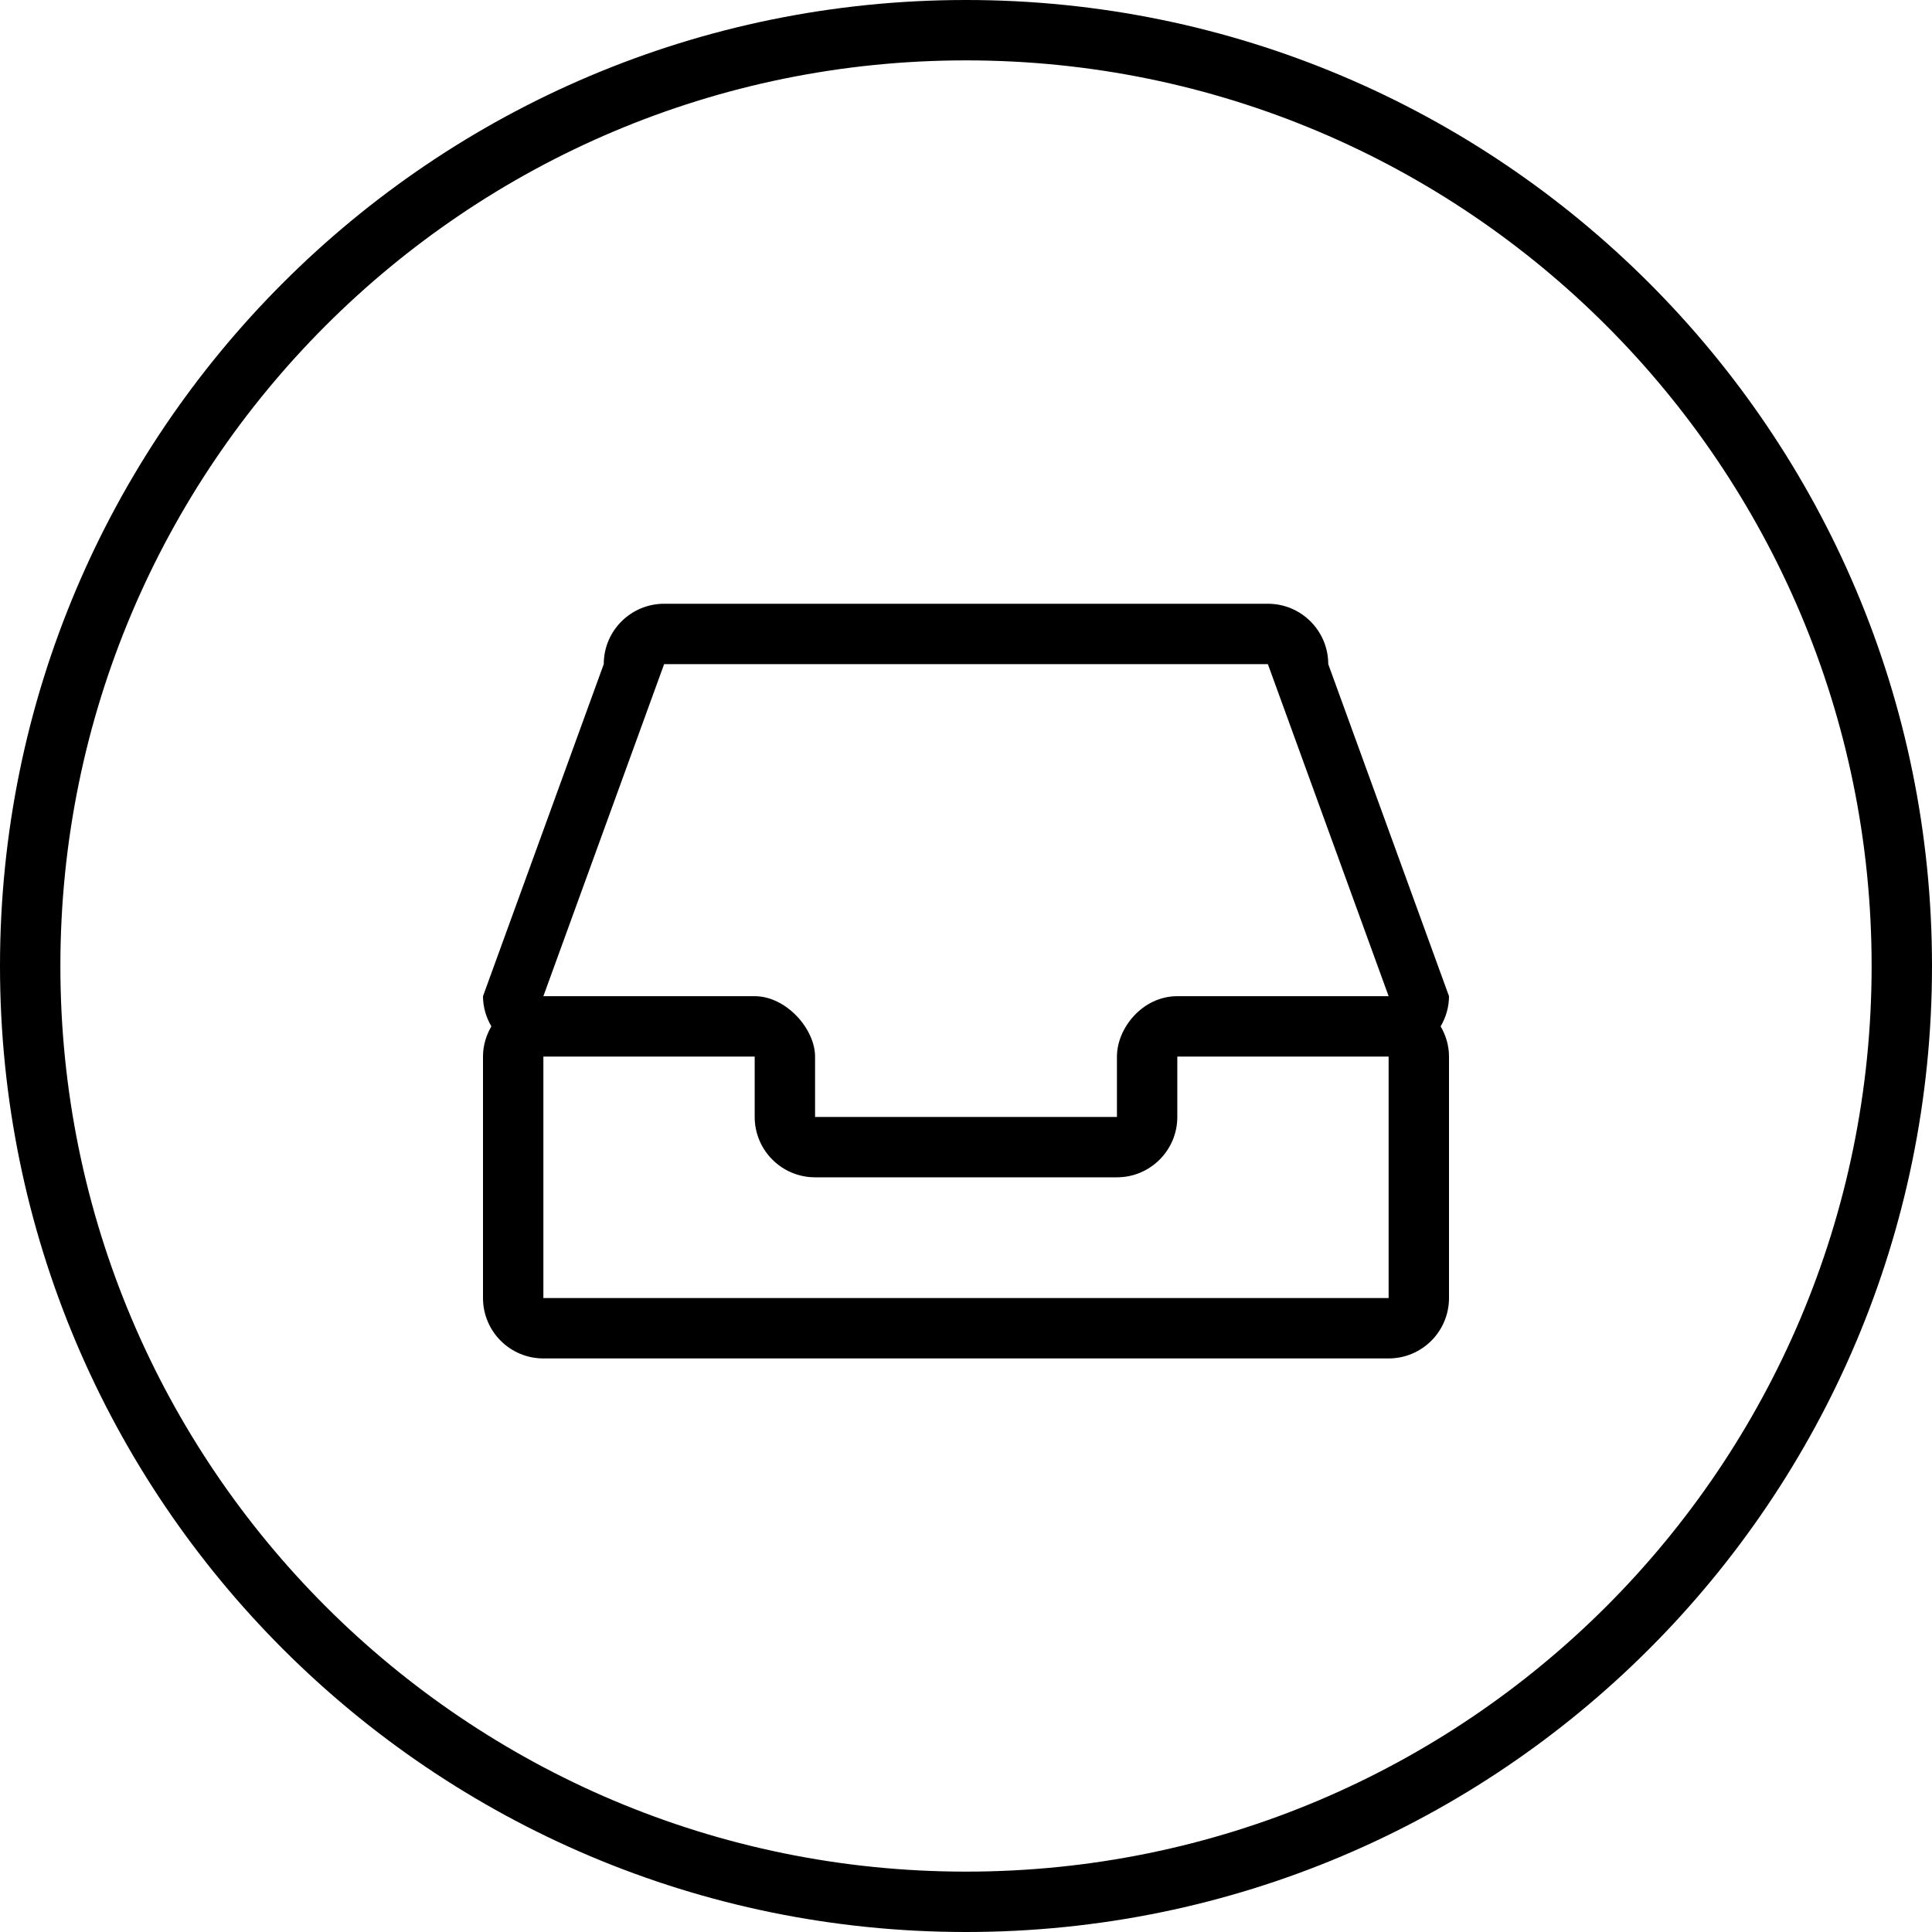 <?xml version="1.0" encoding="iso-8859-1"?>
<!-- Generator: Adobe Illustrator 16.0.0, SVG Export Plug-In . SVG Version: 6.00 Build 0)  -->
<!DOCTYPE svg PUBLIC "-//W3C//DTD SVG 1.1//EN" "http://www.w3.org/Graphics/SVG/1.1/DTD/svg11.dtd">
<svg version="1.1" id="Capa_1" xmlns="http://www.w3.org/2000/svg" xmlns:xlink="http://www.w3.org/1999/xlink" x="0px" y="0px"
	 width="64px" height="64px" viewBox="0 0 64 64" style="enable-background:new 0 0 64 64;" xml:space="preserve">
<g>
	<g>
		<g id="circle_42_">
			<g>
				<path d="M32,0C14.327,0,0,14.327,0,32s14.327,32,32,32s32-14.327,32-32S49.673,0,32,0z M32,62C15.432,62,2,48.568,2,32
					C2,15.432,15.432,2,32,2c16.568,0,30,13.432,30,30C62,48.568,48.568,62,32,62z"/>
			</g>
		</g>
		<g id="Rounded_Rectangle_19">
			<g>
				<path d="M48,33l-4-11c0-1.104-0.896-2-2-2H22c-1.104,0-2,0.896-2,2l-4,11c0,0.366,0.105,0.705,0.277,1
					C16.105,34.295,16,34.634,16,35v8c0,1.104,0.896,2,2,2h28c1.104,0,2-0.896,2-2v-8c0-0.366-0.105-0.705-0.277-1
					C47.895,33.705,48,33.366,48,33z M46,43H18v-8h7v2c0,1.104,0.896,2,2,2h10c1.104,0,2-0.896,2-2v-2h7V43z M39,33
					c-1.157,0-2,1.062-2,2c0,1.057,0,2,0,2H27c0,0,0-0.928,0-2c0-0.915-0.957-2-2-2c-2.622,0-7,0-7,0l4-11h20l4,11
					C46,33,41.65,33,39,33z"/>
			</g>
		</g>
	</g>
</g>
<g>
</g>
<g>
</g>
<g>
</g>
<g>
</g>
<g>
</g>
<g>
</g>
<g>
</g>
<g>
</g>
<g>
</g>
<g>
</g>
<g>
</g>
<g>
</g>
<g>
</g>
<g>
</g>
<g>
</g>
</svg>
